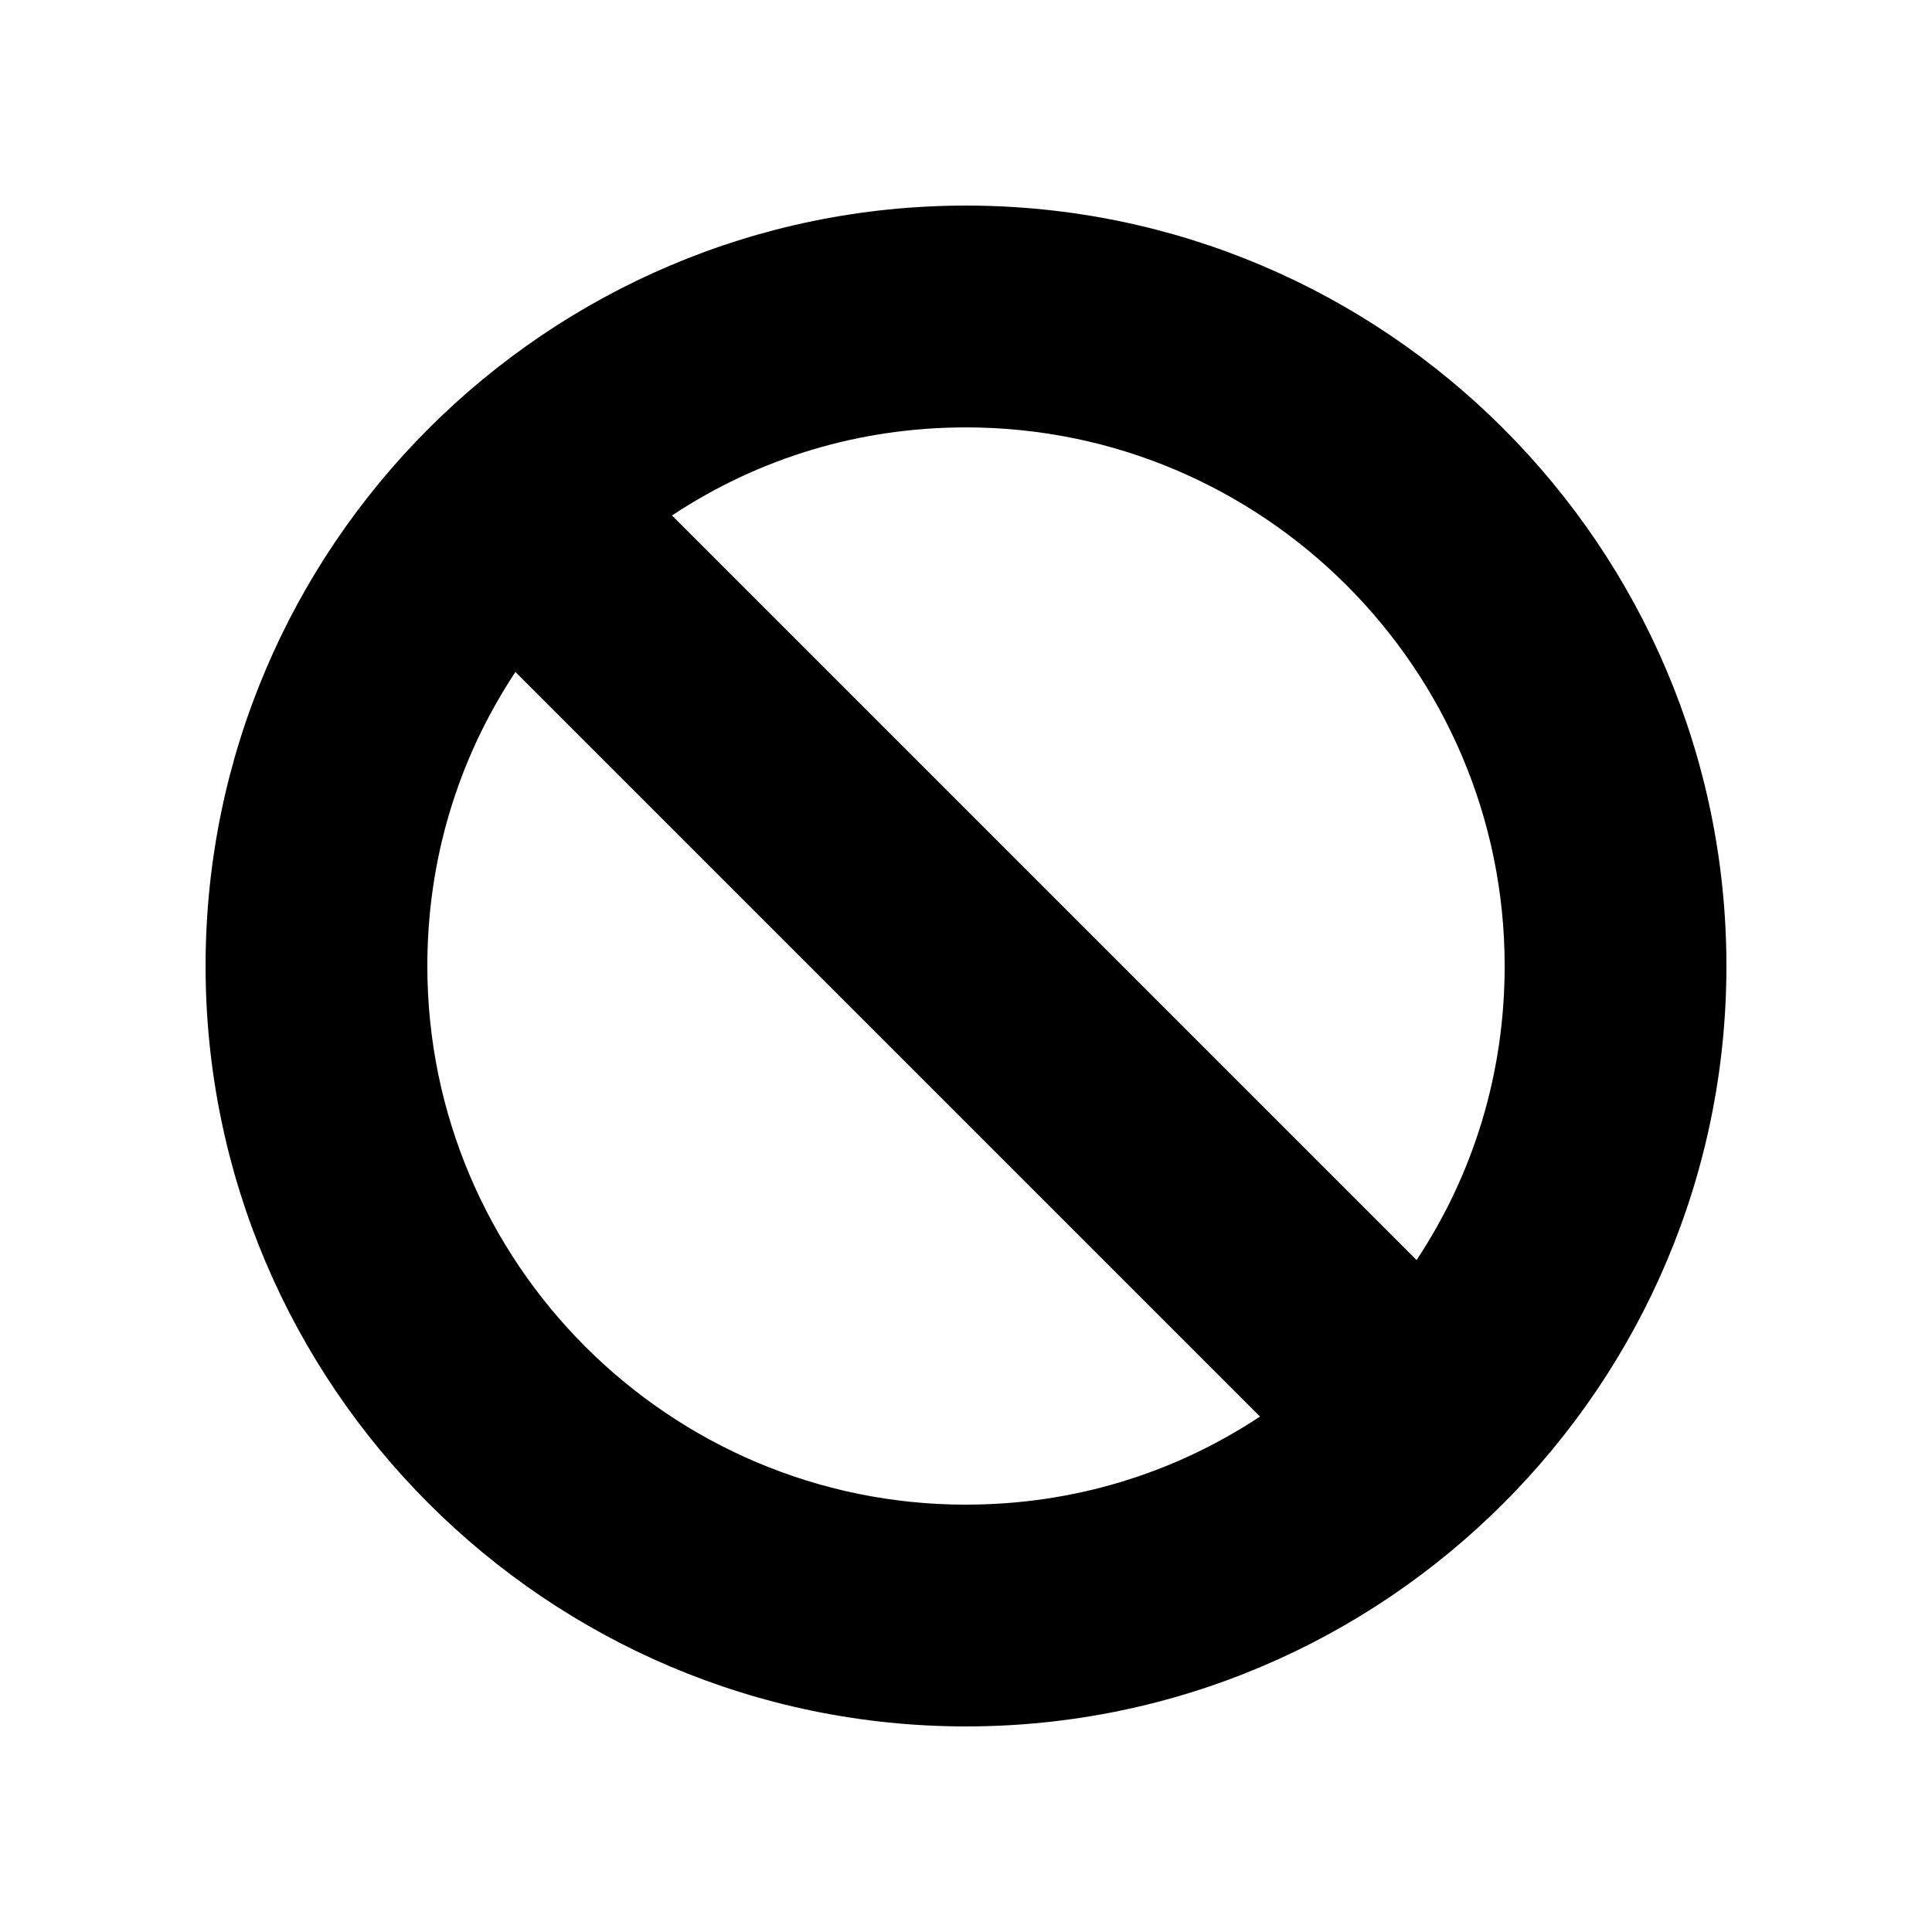 <?xml version="1.0" encoding="UTF-8"?>
<!-- Uploaded to: ICON Repo, www.iconrepo.com, Generator: ICON Repo Mixer Tools -->
<svg fill="#000000" width="800px" height="800px" version="1.1" viewBox="144 144 512 512" xmlns="http://www.w3.org/2000/svg">
 <path d="m400 198.48c-111.09 0-201.52 90.434-201.52 201.52s90.434 201.52 201.52 201.52 201.52-90.434 201.52-201.52-90.434-201.52-201.52-201.52zm0 344.27c-78.68 0-142.75-64.066-142.75-142.75 0-28.129 8.062-54.832 23.344-77.922l197.32 197.32c-23.094 15.281-49.793 23.344-77.922 23.344zm119.4-64.824-197.32-197.32c23.09-15.285 49.793-23.344 77.922-23.344 78.68 0 142.75 64.066 142.75 142.75 0 28.129-8.062 54.828-23.344 77.922z"/>
</svg>